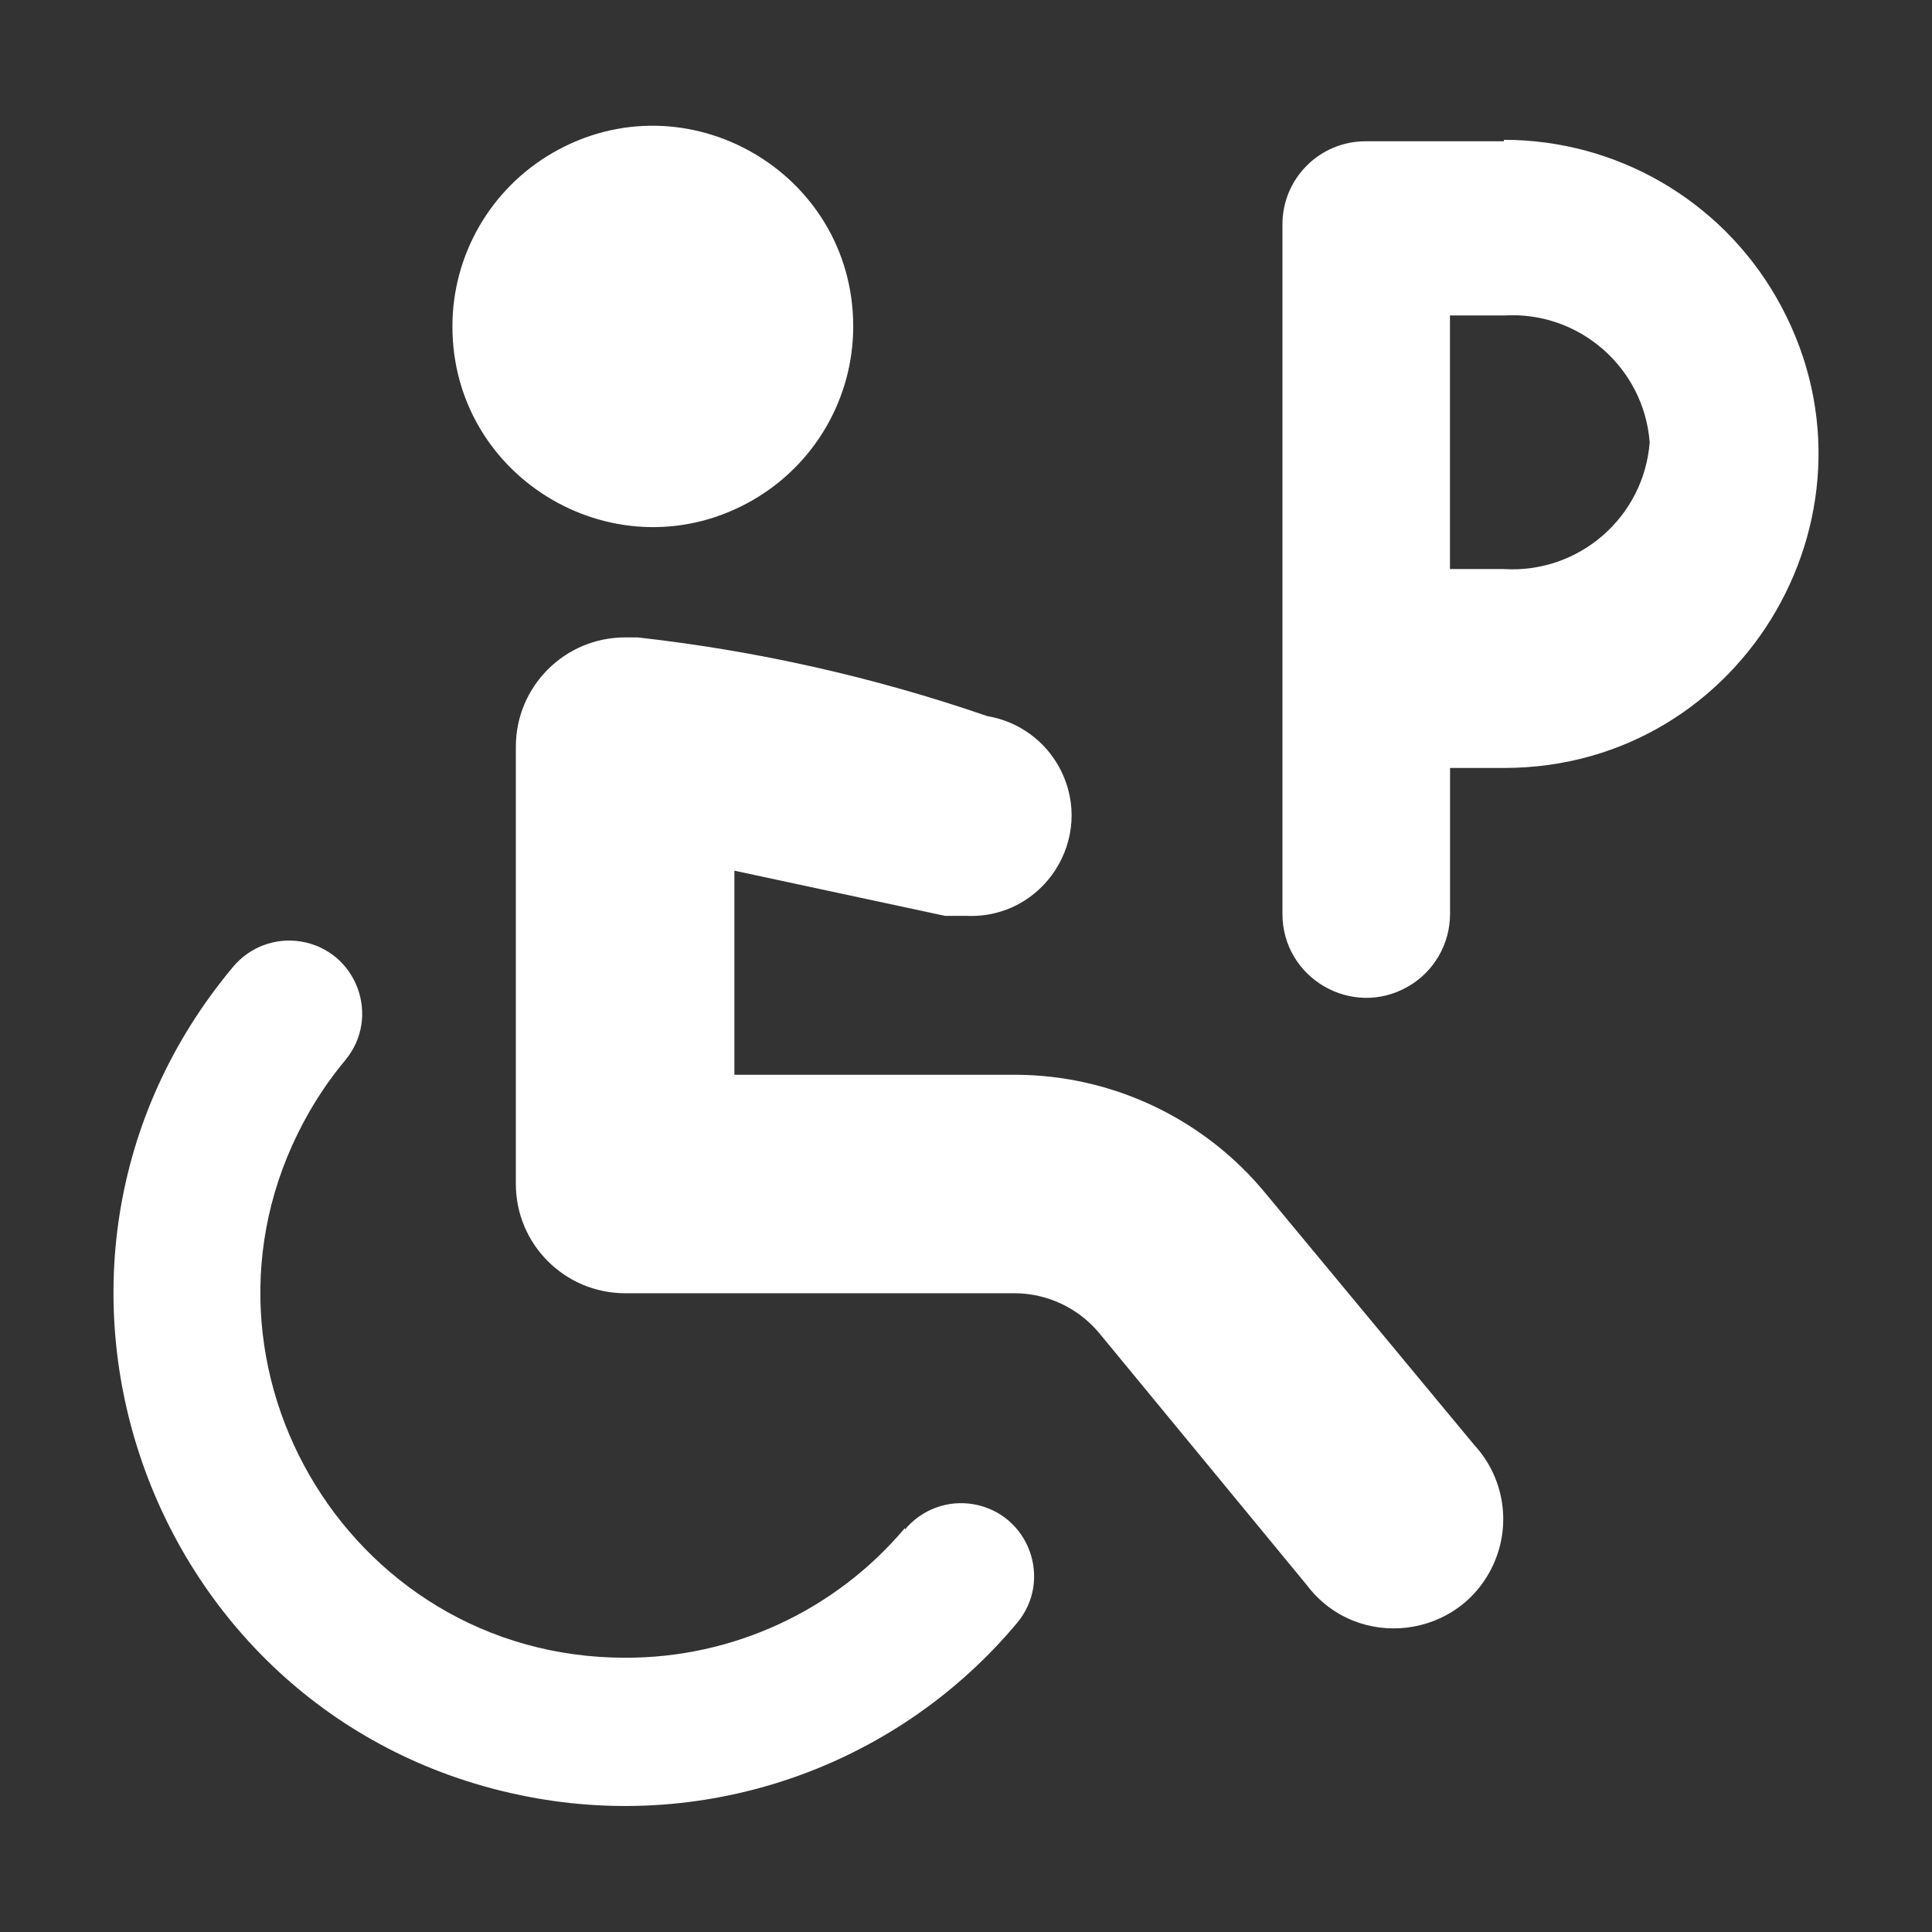 <svg xmlns="http://www.w3.org/2000/svg" viewBox="-1.2 -1.2 24 24" id="Disability-Parking--Streamline-Ultimate" height="24" width="24" style="background-color: #2e51e8">
  <rect x="-1.2" y="-1.2" width="24" height="24" fill="#333333" stroke="none"/>
  <desc>
    Disability Parking Streamline Icon: https://streamlinehq.com
  </desc>
  <g id="Disability-Parking--Streamline-Ultimate.svg">
    <path d="M17.482 0.555H15.772c-0.577 -0.005 -1.046 0.464 -1.041 1.041v8.554c-0.002 0.801 0.864 1.305 1.559 0.906 0.325 -0.186 0.524 -0.532 0.523 -0.906V8.34h0.67c3.003 0 4.881 -3.251 3.379 -5.852 -0.697 -1.207 -1.985 -1.951 -3.379 -1.951Zm0 5.314h-0.67V2.719h0.67c0.932 -0.057 1.738 0.644 1.811 1.575 -0.072 0.931 -0.878 1.632 -1.811 1.575Z" fill="#ffffff" stroke-width="1"></path>
    <path d="M4.42 2.855c0 1.916 2.075 3.114 3.734 2.156 0.77 -0.445 1.245 -1.267 1.245 -2.156 0 -1.916 -2.075 -3.114 -3.734 -2.156 -0.77 0.445 -1.245 1.267 -1.245 2.156" fill="#ffffff" stroke-width="1"></path>
    <path d="M10.041 17.782c-0.863 1.025 -2.136 1.615 -3.476 1.611 -3.484 -0.001 -5.66 -3.774 -3.917 -6.791 0.129 -0.223 0.276 -0.434 0.441 -0.632 0.446 -0.537 0.144 -1.355 -0.544 -1.473 -0.319 -0.055 -0.643 0.065 -0.85 0.314C-1.441 14.561 0.658 20.299 5.473 21.14c2.235 0.39 4.508 -0.441 5.963 -2.181 0.446 -0.537 0.144 -1.355 -0.544 -1.473 -0.319 -0.055 -0.643 0.065 -0.85 0.314Z" fill="#ffffff" stroke-width="1"></path>
    <path d="M14.531 13.636c-0.766 -0.938 -1.912 -1.483 -3.123 -1.485H7.923v-2.535l2.616 0.561h0.263c0.961 0.045 1.61 -0.966 1.169 -1.821 -0.181 -0.351 -0.517 -0.595 -0.906 -0.66 -1.408 -0.485 -2.865 -0.813 -4.345 -0.978h-0.154c-0.75 0 -1.358 0.608 -1.358 1.358v5.431c0 0.75 0.608 1.358 1.358 1.358h4.843c0.402 0.003 0.782 0.182 1.041 0.489l2.58 3.132c0.628 0.836 1.925 0.678 2.335 -0.283 0.21 -0.492 0.111 -1.062 -0.253 -1.455Z" fill="#ffffff" stroke-width="1"></path>
  </g>
</svg>